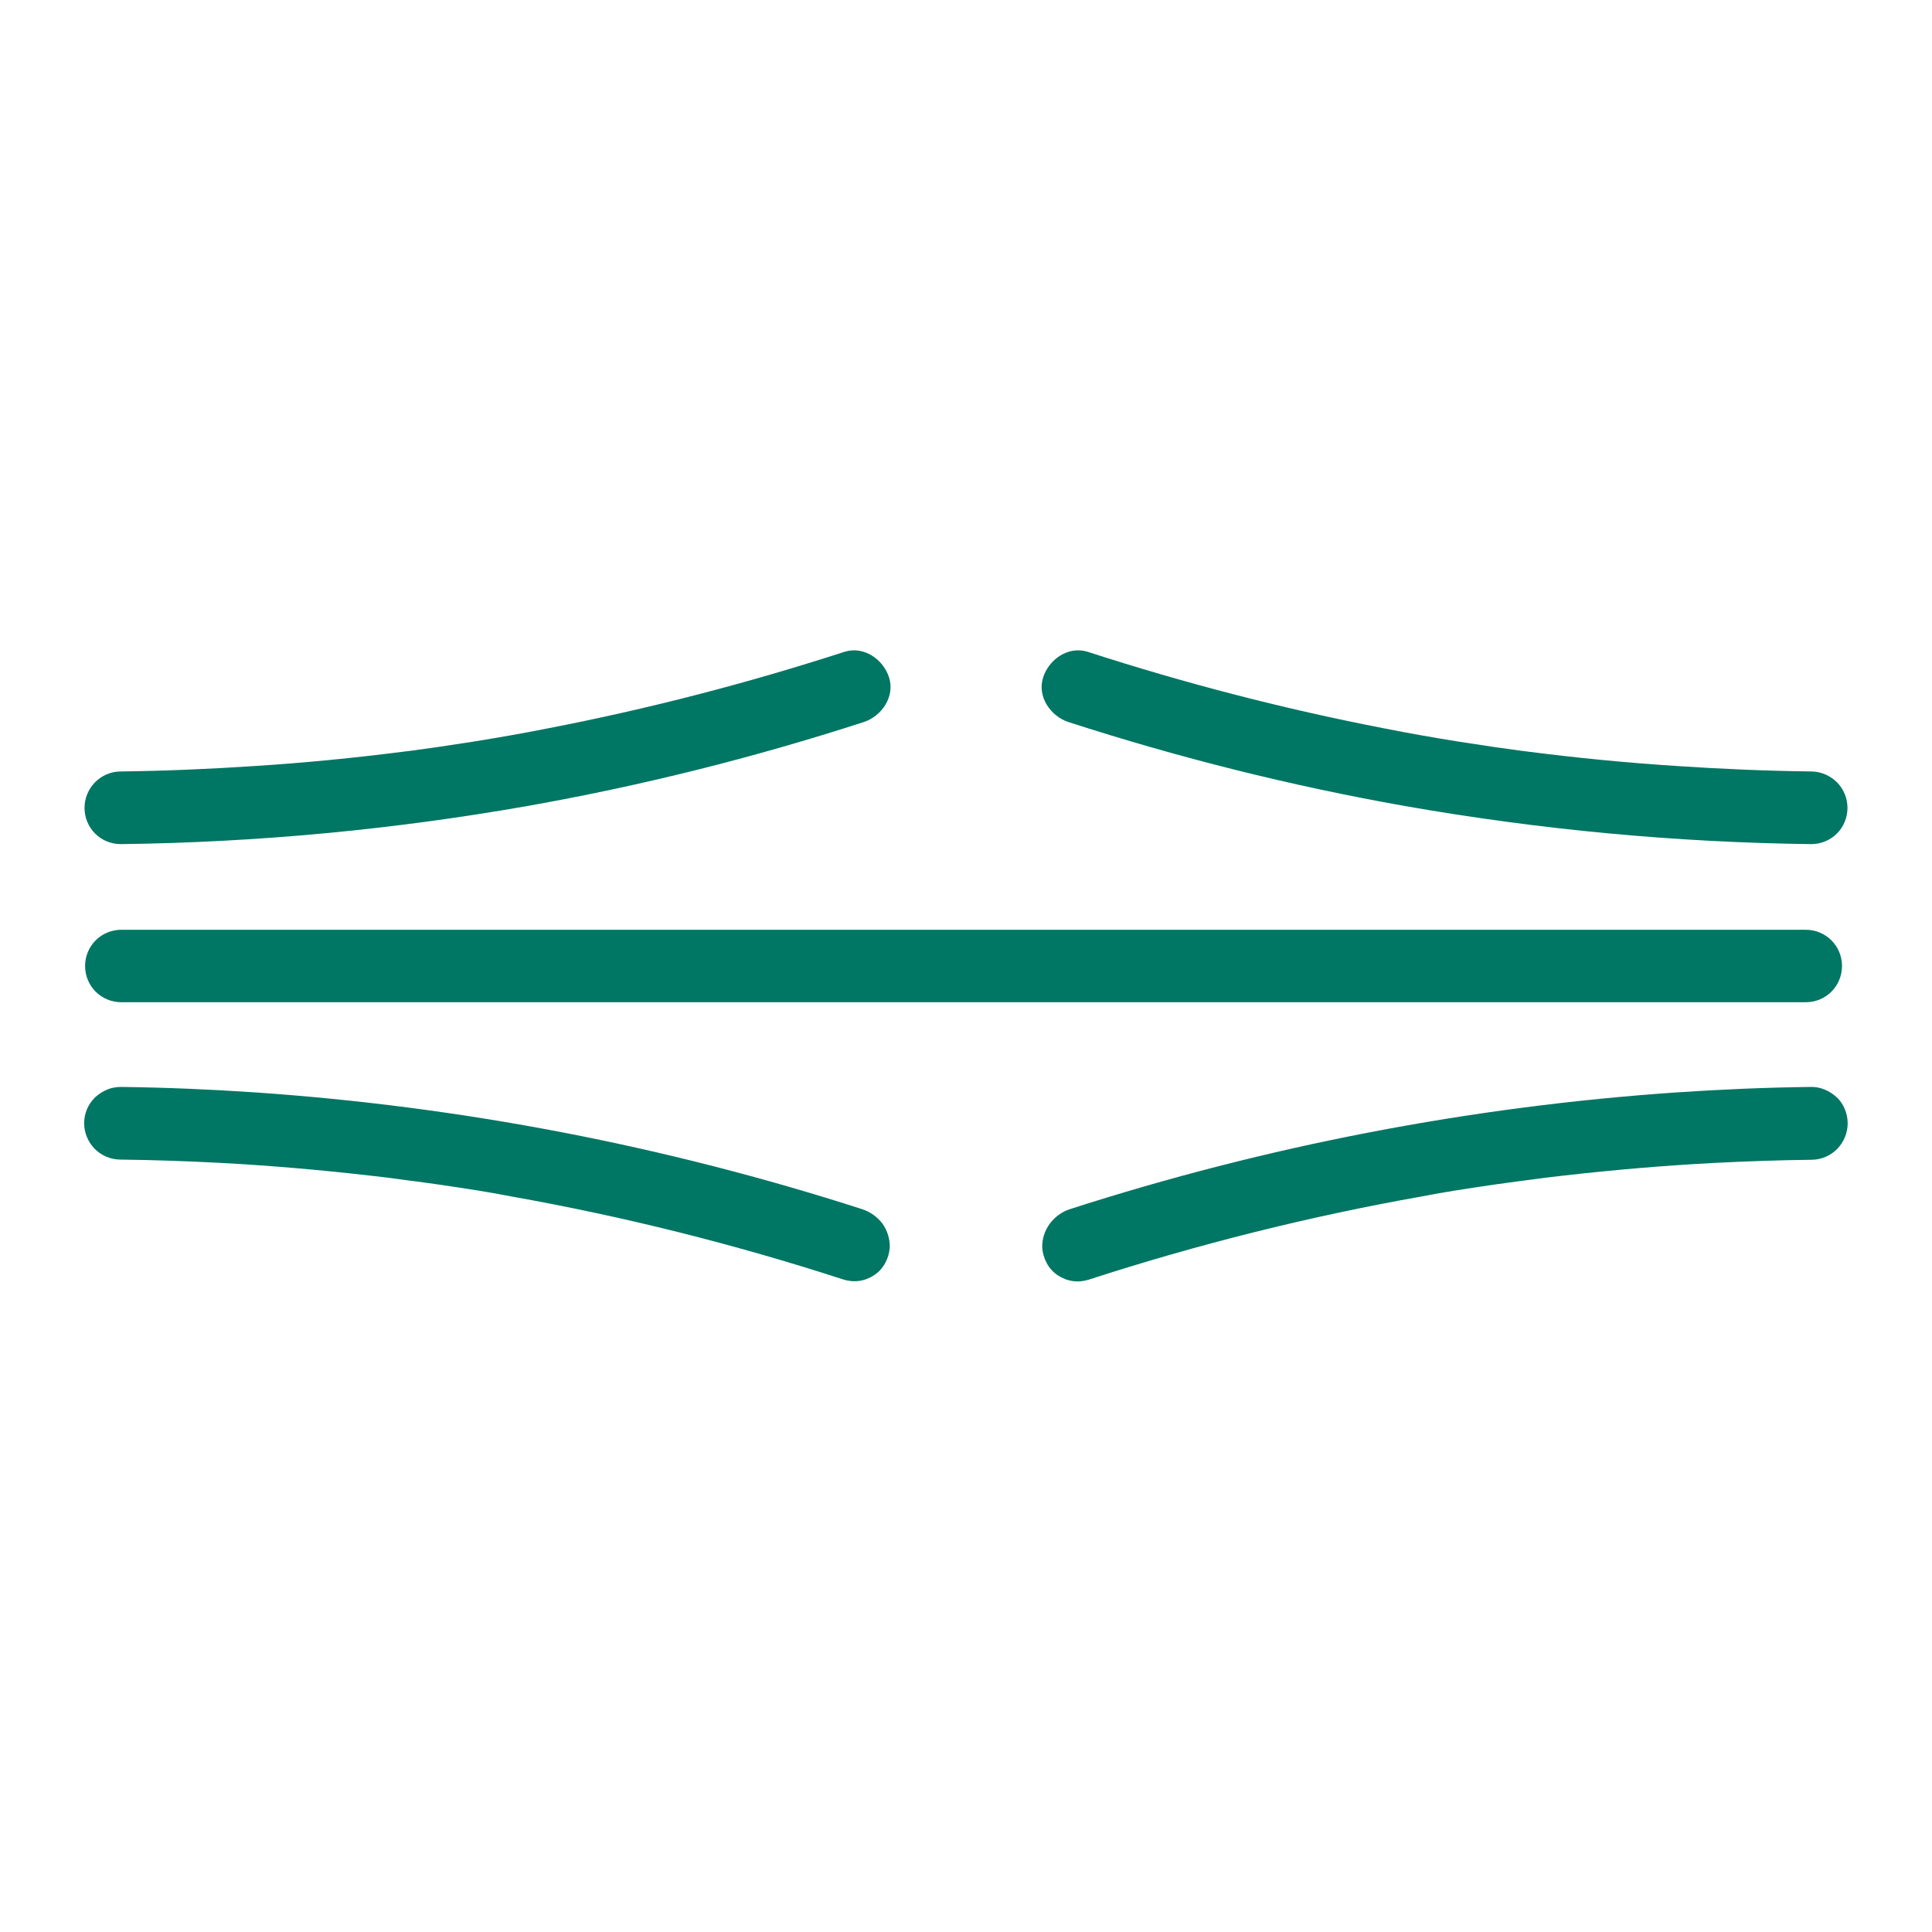 <?xml version="1.0" encoding="utf-8"?>
<!-- Generator: Adobe Illustrator 26.0.3, SVG Export Plug-In . SVG Version: 6.00 Build 0)  -->
<svg version="1.1" id="Layer_1" xmlns="http://www.w3.org/2000/svg" xmlns:xlink="http://www.w3.org/1999/xlink" x="0px" y="0px"
	 viewBox="0 0 1024 1024" style="enable-background:new 0 0 1024 1024;" xml:space="preserve">
<style type="text/css">
	.st0{fill:#007664;}
</style>
<g id="icomoon-ignore">
</g>
<path class="st0" d="M64.1,531.2H921c11.5,0,23.1,0,34.6,0h1.5c5.1,0,10-2,13.6-5.6s5.6-8.5,5.6-13.6c0-5.1-2-10-5.6-13.6
	s-8.5-5.6-13.6-5.6H100.4c-11.5,0-23.1,0-34.6,0h-1.5c-5.1,0-10,2-13.6,5.6s-5.6,8.5-5.6,13.6s2,10,5.6,13.6s8.5,5.6,13.6,5.6H64.1
	L64.1,531.2z"/>
<path class="st0" d="M457,640.9c-104.3-33.6-212.4-54.4-321.7-61.9c-23.6-1.6-47.3-2.6-71-2.9c-2.6,0-5.1,0.4-7.5,1.4
	c-2.4,1-4.5,2.4-6.4,4.1c-1.8,1.8-3.3,3.9-4.3,6.3c-1,2.4-1.5,4.9-1.5,7.4c0,5,2,9.9,5.5,13.5s8.3,5.7,13.4,5.8
	c17.4,0.2,34.9,0.8,52.3,1.7c26.6,1.4,53.1,3.7,79.5,6.7c6.5,0.7,12.9,1.5,19.2,2.4l2.3,0.3c-0.5,0-0.6,0,0.4,0s0.7,0-0.4,0l3.2,0.4
	l12.3,1.7c12.9,1.9,25.7,3.8,38.5,6.3c59.6,10.6,118.4,25.3,176,44c2.8,0.9,5.7,1.2,8.6,0.8s5.6-1.5,8-3.1c2.4-1.6,4.4-3.8,5.8-6.4
	s2.2-5.4,2.4-8.3c0.1-4.5-1.3-8.9-3.9-12.6C465.1,645.1,461.3,642.3,457,640.9L457,640.9z"/>
<path class="st0" d="M217.6,625.8c-1,0-0.9,0-0.4,0C218.3,625.8,219.1,626,217.6,625.8z"/>
<path class="st0" d="M279.5,427.2c60.4-10.7,120-25.6,178.3-44.5c9.5-3.1,16.7-13.5,13.4-23.7c-3.1-9.6-13.4-16.8-23.7-13.5
	c-51.6,16.7-104.1,30.3-157.4,40.6c-13.1,2.6-26.2,4.9-39.4,7l-18.4,2.8l-14.4,2l-3.3,0.4c-26.4,3.4-52.9,6-79.5,7.7
	c-23.8,1.6-47.6,2.6-71.5,2.9c-5,0.1-9.8,2.2-13.3,5.8s-5.5,8.4-5.5,13.5c0,5.1,2,10,5.6,13.6s8.5,5.6,13.6,5.6
	C136.4,446.5,208.4,439.7,279.5,427.2L279.5,427.2z"/>
<path class="st0" d="M567,640.9c104.3-33.6,212.3-54.4,321.6-61.9c23.7-1.6,47.3-2.6,71-2.9c2.6-0.1,5.1,0.4,7.5,1.4
	c2.4,0.9,4.5,2.4,6.4,4.1s3.3,3.9,4.3,6.3c1,2.4,1.5,4.9,1.5,7.5c0,5-2,9.9-5.5,13.5s-8.3,5.7-13.4,5.8c-17.4,0.2-34.9,0.8-52.3,1.7
	c-26.6,1.4-53.1,3.7-79.5,6.7c-6.5,0.7-12.9,1.5-19.2,2.4l-2.3,0.3c0.5,0,0.6,0-0.4,0s-0.7,0,0.4,0l-3.1,0.4
	c-4.1,0.5-8.2,1.2-12.3,1.7c-12.9,1.9-25.8,3.8-38.5,6.3c-59.6,10.6-118.4,25.3-176,44c-2.8,0.9-5.7,1.2-8.6,0.8s-5.6-1.5-8-3.1
	c-2.4-1.6-4.4-3.8-5.8-6.4s-2.2-5.4-2.4-8.3c-0.1-4.5,1.3-8.9,4-12.6C559,645.1,562.7,642.3,567,640.9L567,640.9z"/>
<path class="st0" d="M806.5,625.8c1,0,0.9,0,0.4,0C806.4,625.8,805,626,806.5,625.8z"/>
<path class="st0" d="M744.6,427.2c-60.4-10.7-119.9-25.6-178.3-44.5c-9.5-3.1-16.7-13.5-13.4-23.7c3.1-9.6,13.4-16.8,23.7-13.5
	c51.5,16.7,104.1,30.3,157.3,40.6c13.1,2.6,26.2,4.9,39.4,7l18.4,2.8l14.4,2l3.2,0.4c26.4,3.4,52.9,6,79.5,7.7
	c23.8,1.6,47.6,2.6,71.5,2.9c5,0.1,9.8,2.2,13.4,5.8c3.5,3.6,5.5,8.4,5.5,13.5c0,5.1-2,10-5.6,13.6s-8.5,5.6-13.6,5.6
	C887.7,446.5,815.7,439.7,744.6,427.2L744.6,427.2z"/>
</svg>
